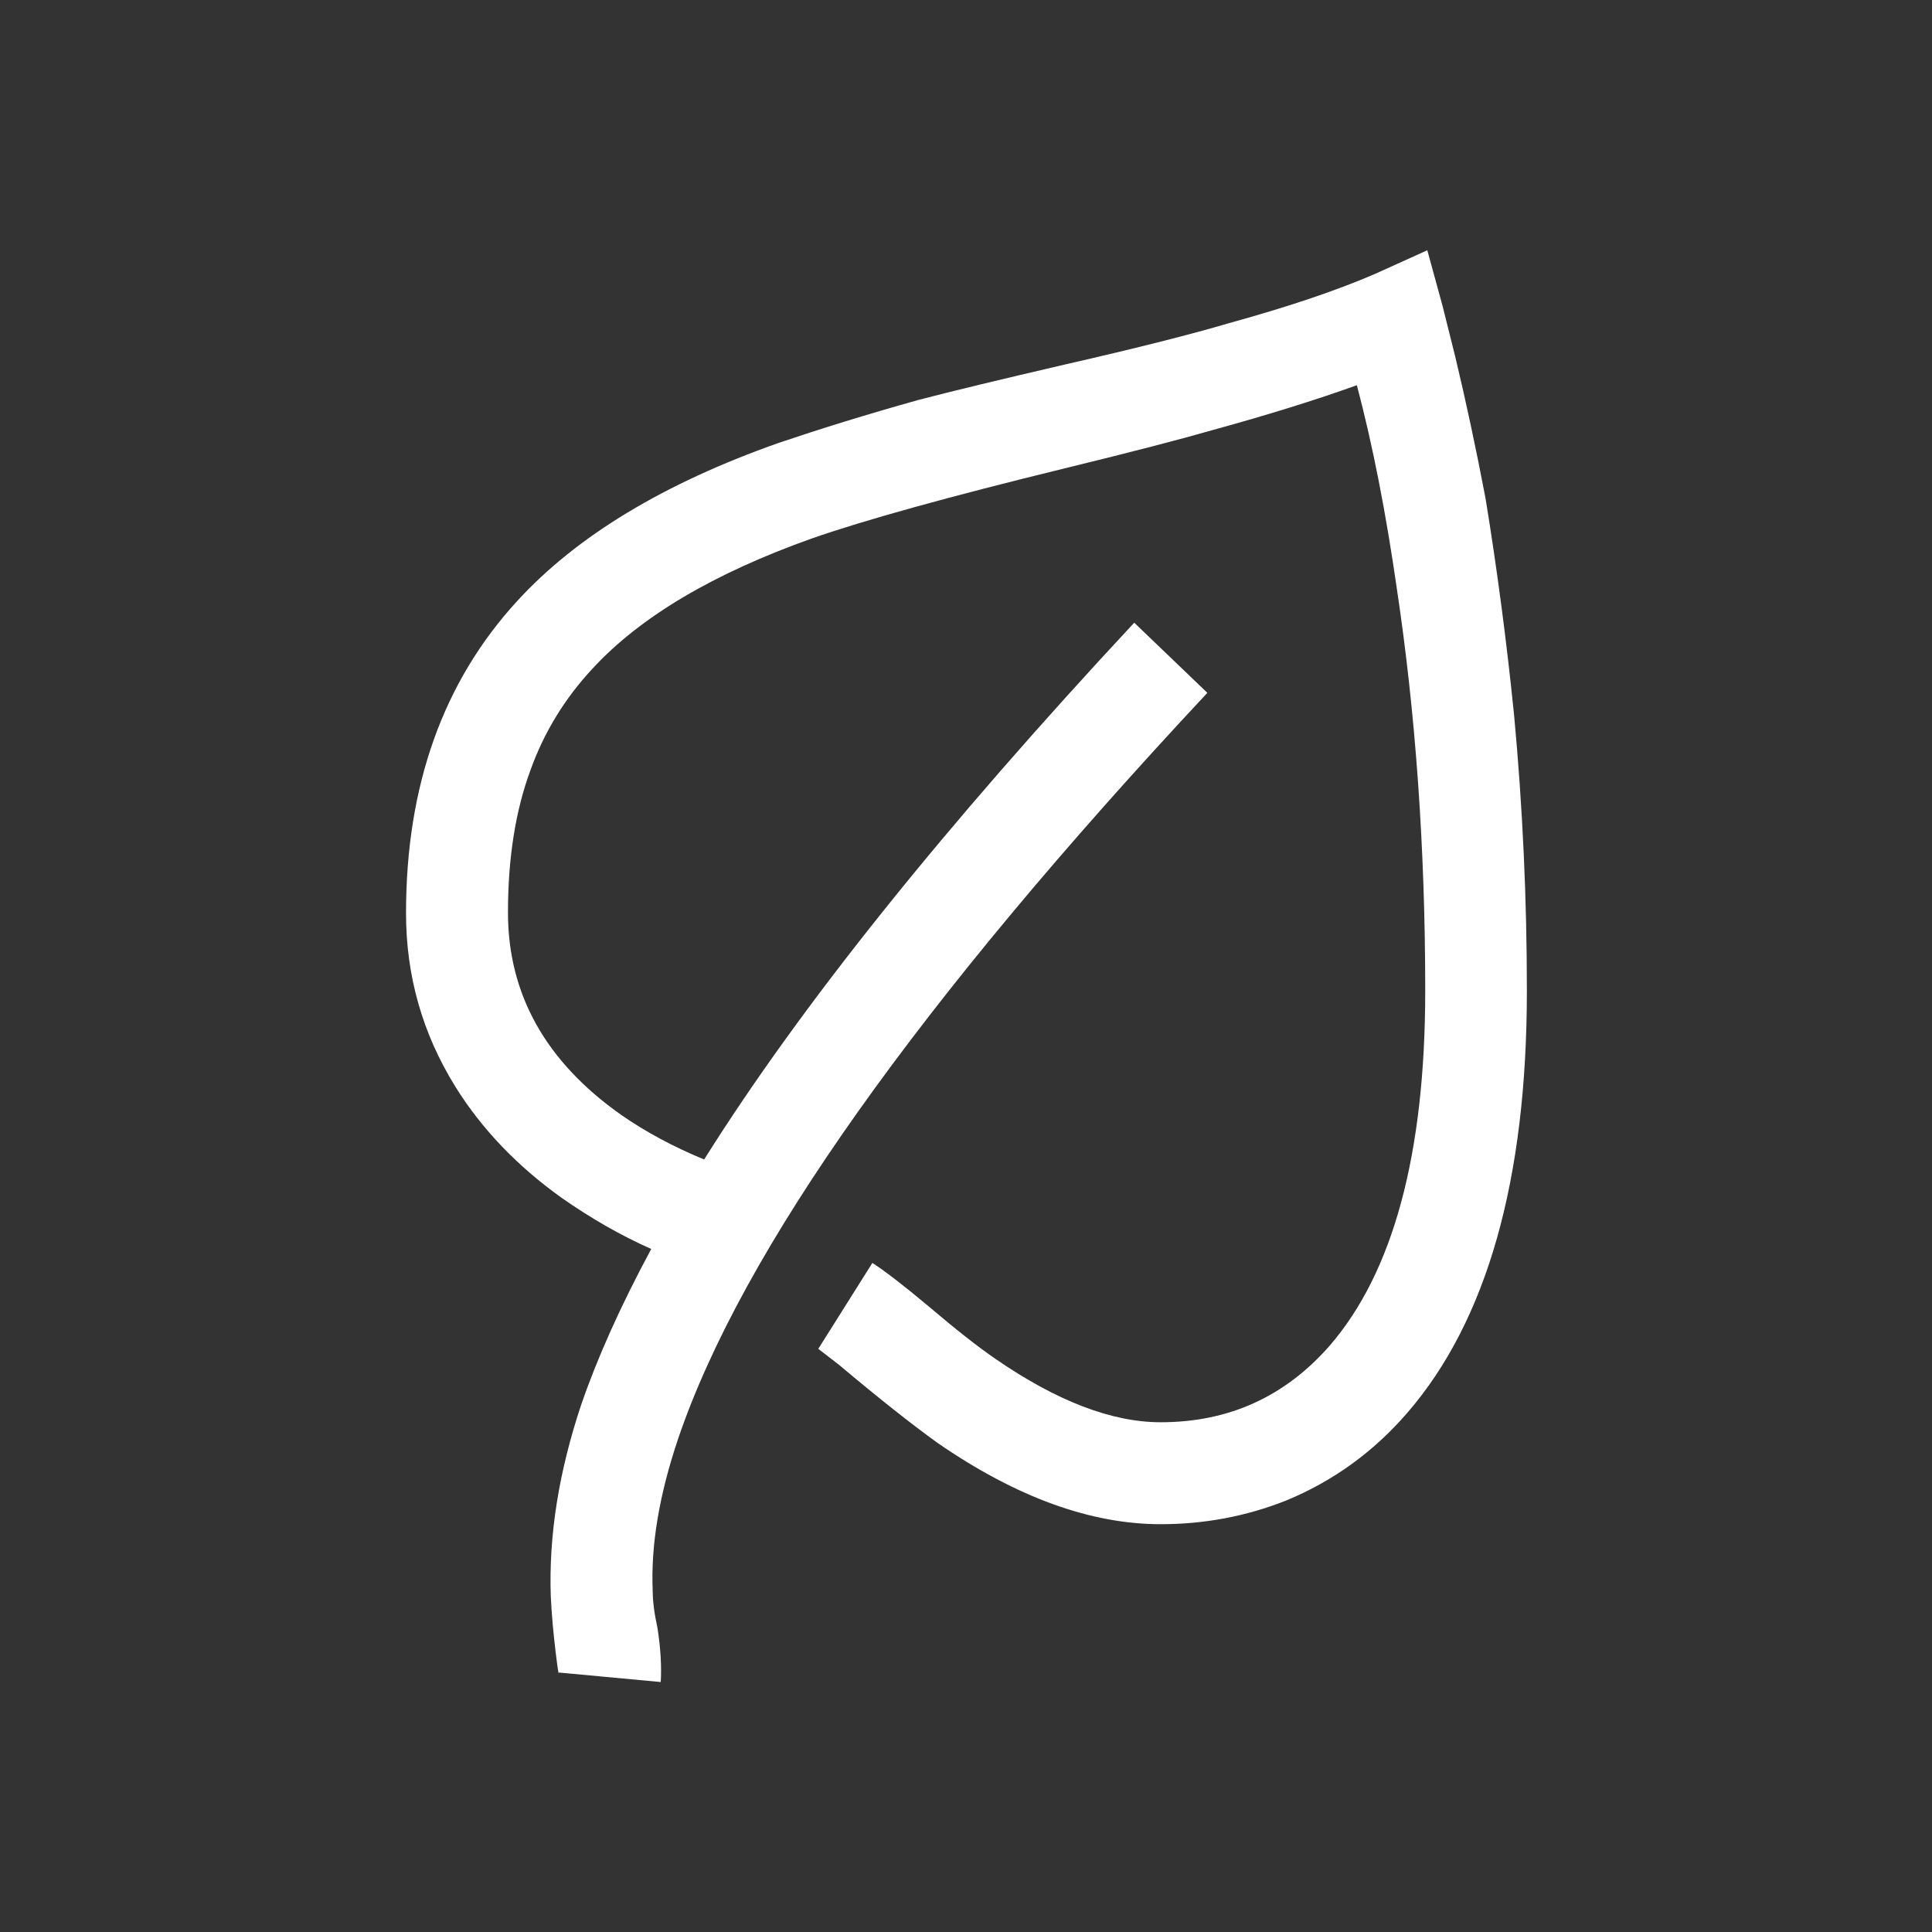 <?xml version="1.0" encoding="utf-8"?>
<!-- Generator: Adobe Illustrator 25.4.1, SVG Export Plug-In . SVG Version: 6.00 Build 0)  -->
<svg version="1.1" xmlns="http://www.w3.org/2000/svg" xmlns:xlink="http://www.w3.org/1999/xlink" x="0px" y="0px" width="65px"
	 height="65px" viewBox="0 0 65 65" enable-background="new 0 0 65 65" xml:space="preserve">
<rect x="0" y="0" width="65" height="65" fill="#333333" stroke="none"/>
<g id="Layer_2">
</g>
<g id="Layer_1">
	<path fill="#FFFFFF" d="M48.53,10.28L48.96,12c0.36,1.5,0.7,3.09,1.02,4.77c0.39,2.39,0.71,4.82,0.96,7.29
		c0.29,3.11,0.43,6.2,0.43,9.27c0,6.36-1.34,11.1-4.02,14.2c-1.14,1.32-2.5,2.3-4.07,2.95c-1.36,0.54-2.77,0.8-4.23,0.8
		c-2.36,0-4.86-0.91-7.5-2.73c-0.89-0.64-2-1.52-3.32-2.63l-0.7-0.54l1.82-2.89c0.39,0.25,1.02,0.73,1.88,1.45
		c0.93,0.79,1.68,1.38,2.25,1.77c2.07,1.43,3.93,2.14,5.57,2.14c2.29,0,4.18-0.86,5.68-2.57c2.14-2.47,3.22-6.45,3.22-11.95
		c0-4.79-0.32-9.31-0.96-13.56c-0.36-2.5-0.8-4.77-1.34-6.81c-1.39,0.5-3,1-4.82,1.5c-1.11,0.32-2.77,0.75-4.98,1.29
		c-3.93,0.96-6.77,1.75-8.52,2.36c-3.32,1.18-5.79,2.64-7.4,4.39c-0.93,1-1.63,2.14-2.09,3.43c-0.5,1.36-0.75,2.95-0.75,4.77
		c0,2.75,1.27,5.02,3.81,6.81c0.82,0.57,1.75,1.07,2.79,1.5c3.25-5.18,8.08-11.2,14.47-18.06l2.46,2.36
		c-9.72,10.4-15.65,18.76-17.8,25.08c-0.64,1.89-0.93,3.61-0.86,5.15c0,0.32,0.05,0.73,0.16,1.23c0.11,0.71,0.14,1.32,0.11,1.82
		l-3.43-0.32c0,0.11-0.04-0.13-0.11-0.72c-0.07-0.59-0.13-1.21-0.16-1.85c-0.07-2.04,0.27-4.18,1.02-6.43
		c0.54-1.57,1.32-3.32,2.36-5.25c-1.04-0.46-2.04-1.04-3-1.71c-1.5-1.07-2.7-2.32-3.59-3.75c-1.11-1.79-1.66-3.73-1.66-5.84
		c0-4.29,1.25-7.79,3.75-10.51c2-2.18,4.93-3.95,8.79-5.31c1.36-0.46,2.93-0.95,4.72-1.45c1.11-0.29,2.73-0.68,4.88-1.18
		c2.5-0.57,4.34-1.04,5.52-1.39c1.96-0.54,3.61-1.09,4.93-1.66l1.77-0.8L48.53,10.28z"/>
</g>
</svg>
